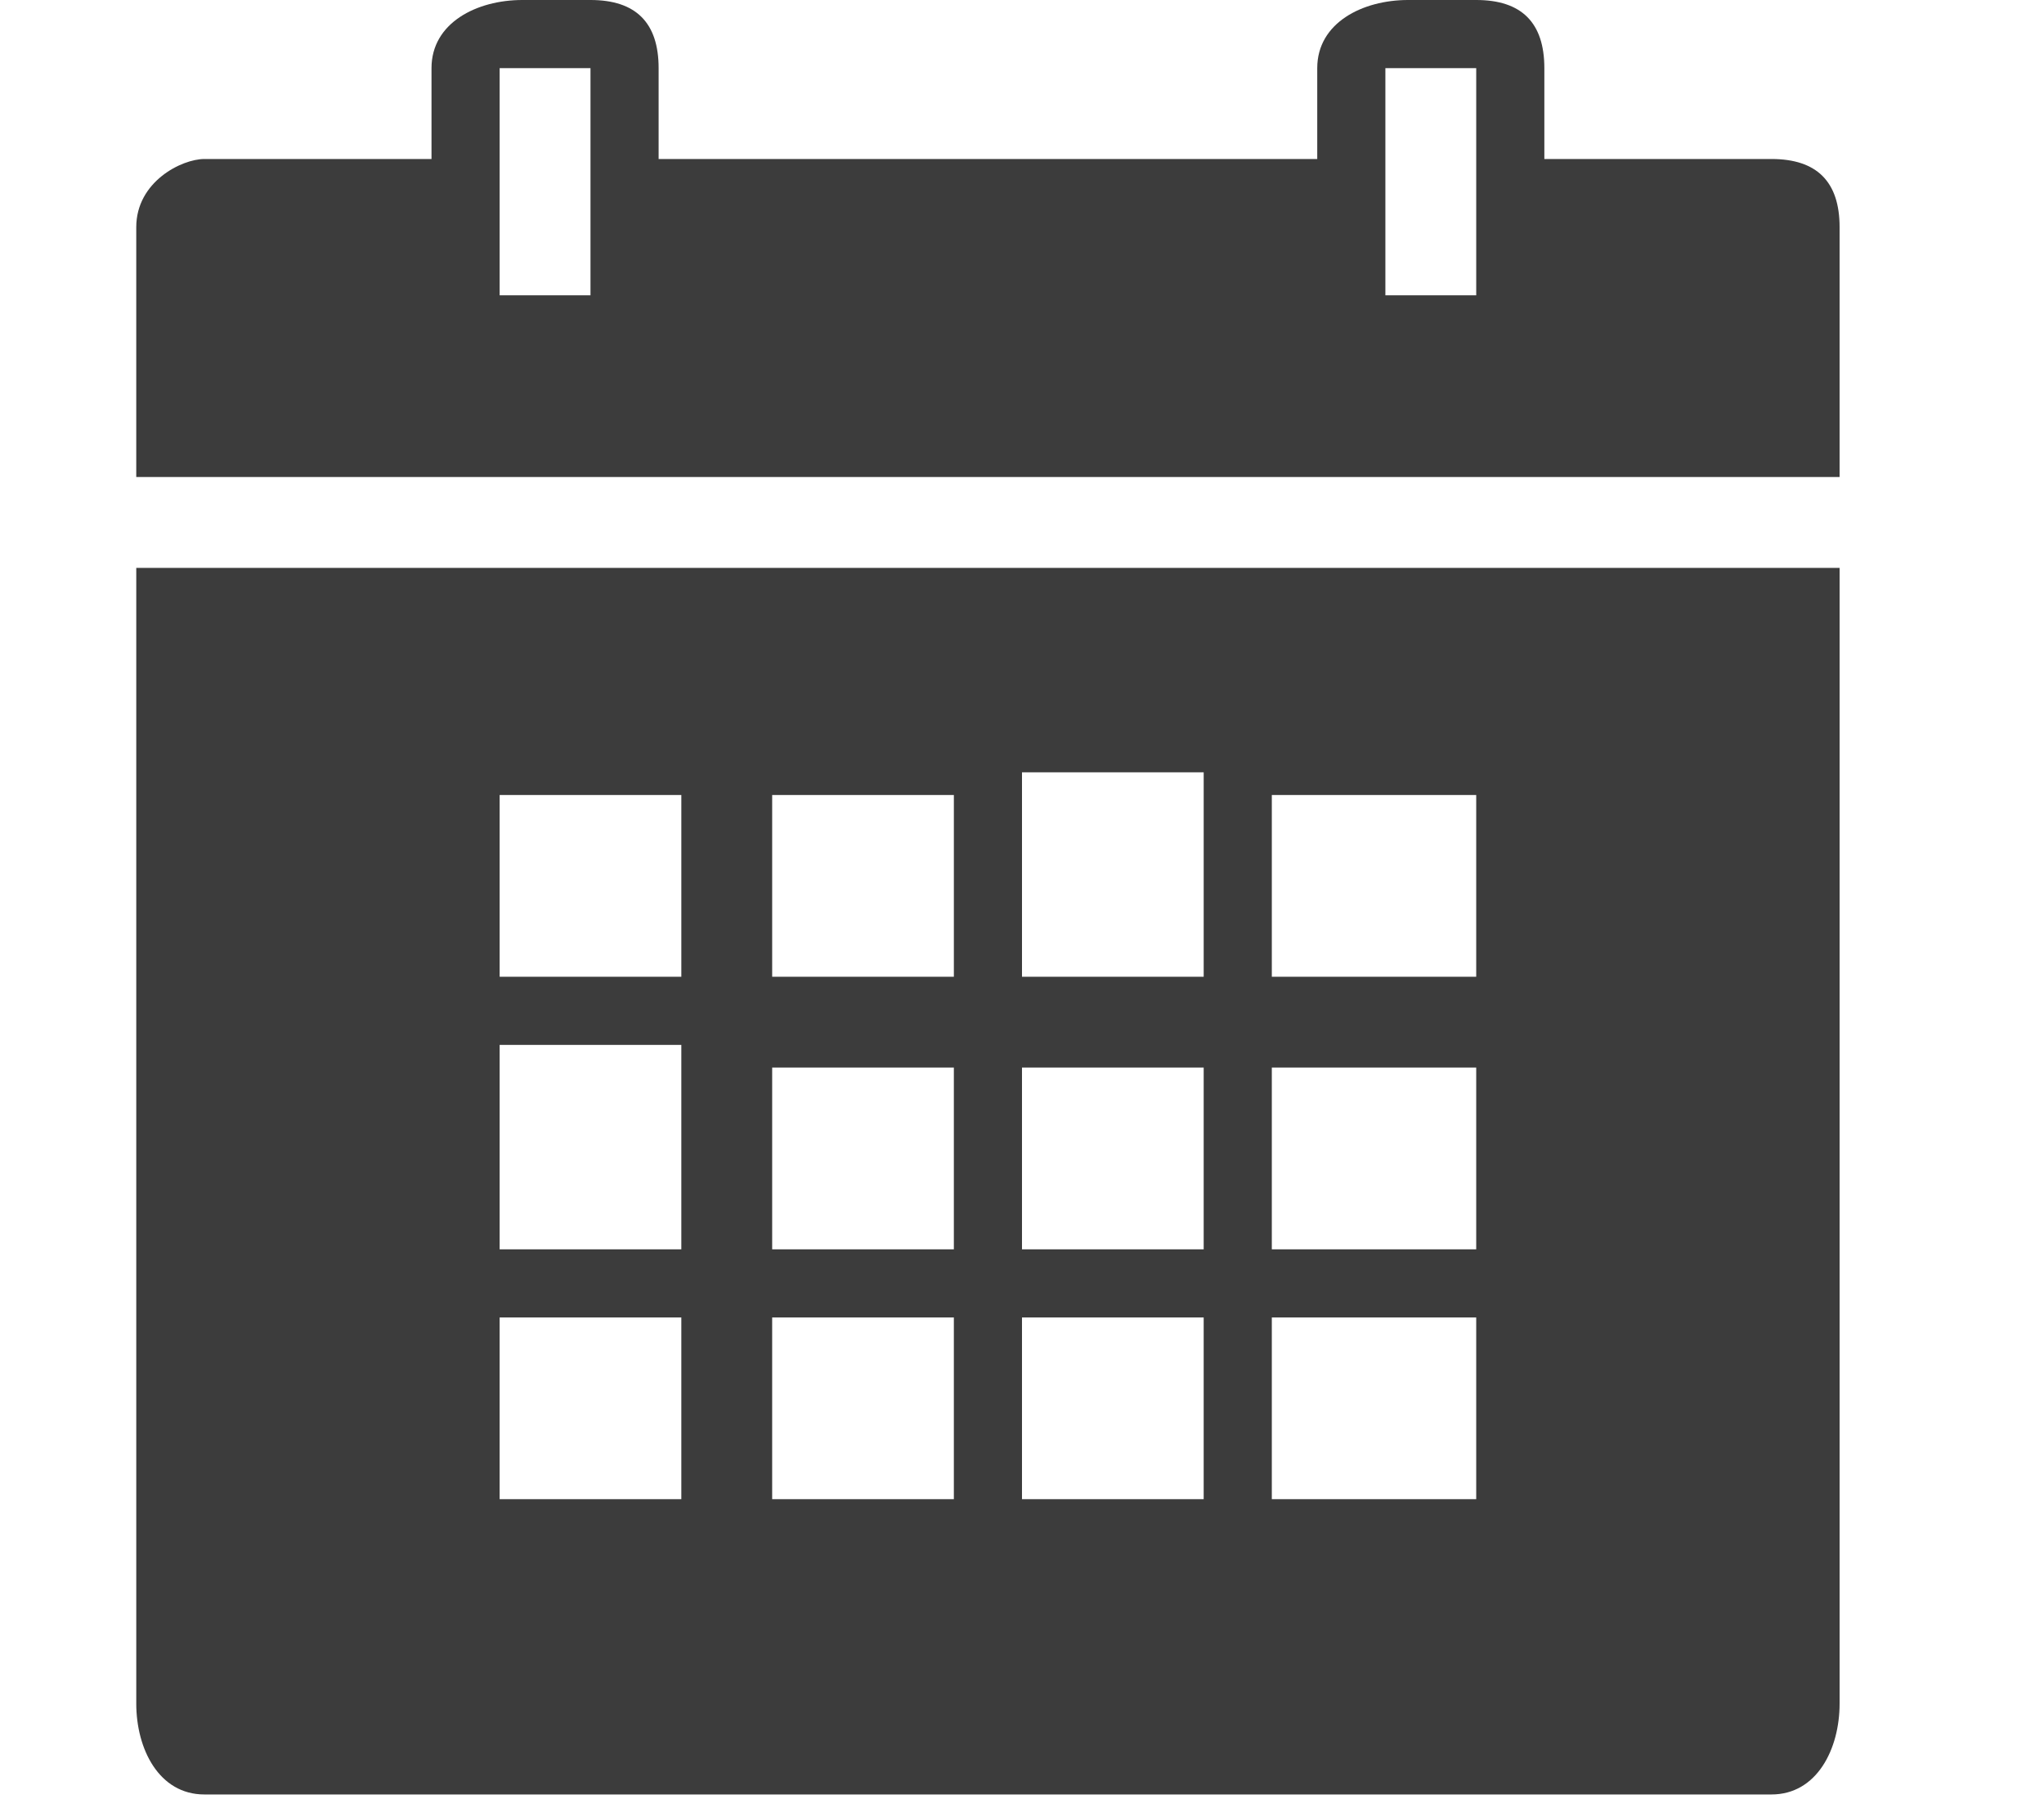 <svg version="1.2" xmlns="http://www.w3.org/2000/svg" viewBox="0 0 9 8" width="9" height="8"><defs><clipPath clipPathUnits="userSpaceOnUse" id="cp1"><path d="m-115-410h640v2393h-640z"/></clipPath></defs><style>.a{fill:#3c3c3c}</style><g clip-path="url(#cp1)"><path fill-rule="evenodd" class="a" d="m2.6 0c0.2 0 0.3 0.1 0.3 0.3v0.4h2.9v-0.4c0-0.2 0.2-0.3 0.4-0.3h0.3c0.2 0 0.3 0.1 0.3 0.3v0.4h1c0.2 0 0.3 0.1 0.3 0.3v1.1h-7.5v-1.1c0-0.2 0.2-0.3 0.3-0.3h1v-0.4c0-0.2 0.2-0.3 0.4-0.3zm-0.4 1.3h0.4v-1h-0.4zm3.9 0h0.4v-1h-0.4zm2 1.2v5c0 0.2-0.1 0.4-0.3 0.4h-6.9c-0.2 0-0.3-0.2-0.3-0.4v-5zm-5.9 1.8h0.8v-0.8h-0.8zm1.2 0h0.8v-0.8h-0.8zm1.1 0h0.8v-0.9h-0.8zm1.1 0h0.9v-0.8h-0.9zm-3.4 1.2h0.8v-0.9h-0.8zm1.2 0h0.8v-0.8h-0.8zm1.1 0h0.8v-0.8h-0.8zm1.1 0h0.9v-0.8h-0.9zm-3.4 1.1h0.8v-0.8h-0.8zm1.2 0h0.8v-0.8h-0.8zm1.1 0h0.8v-0.8h-0.8zm1.1 0h0.9v-0.8h-0.9z"/></g></svg>